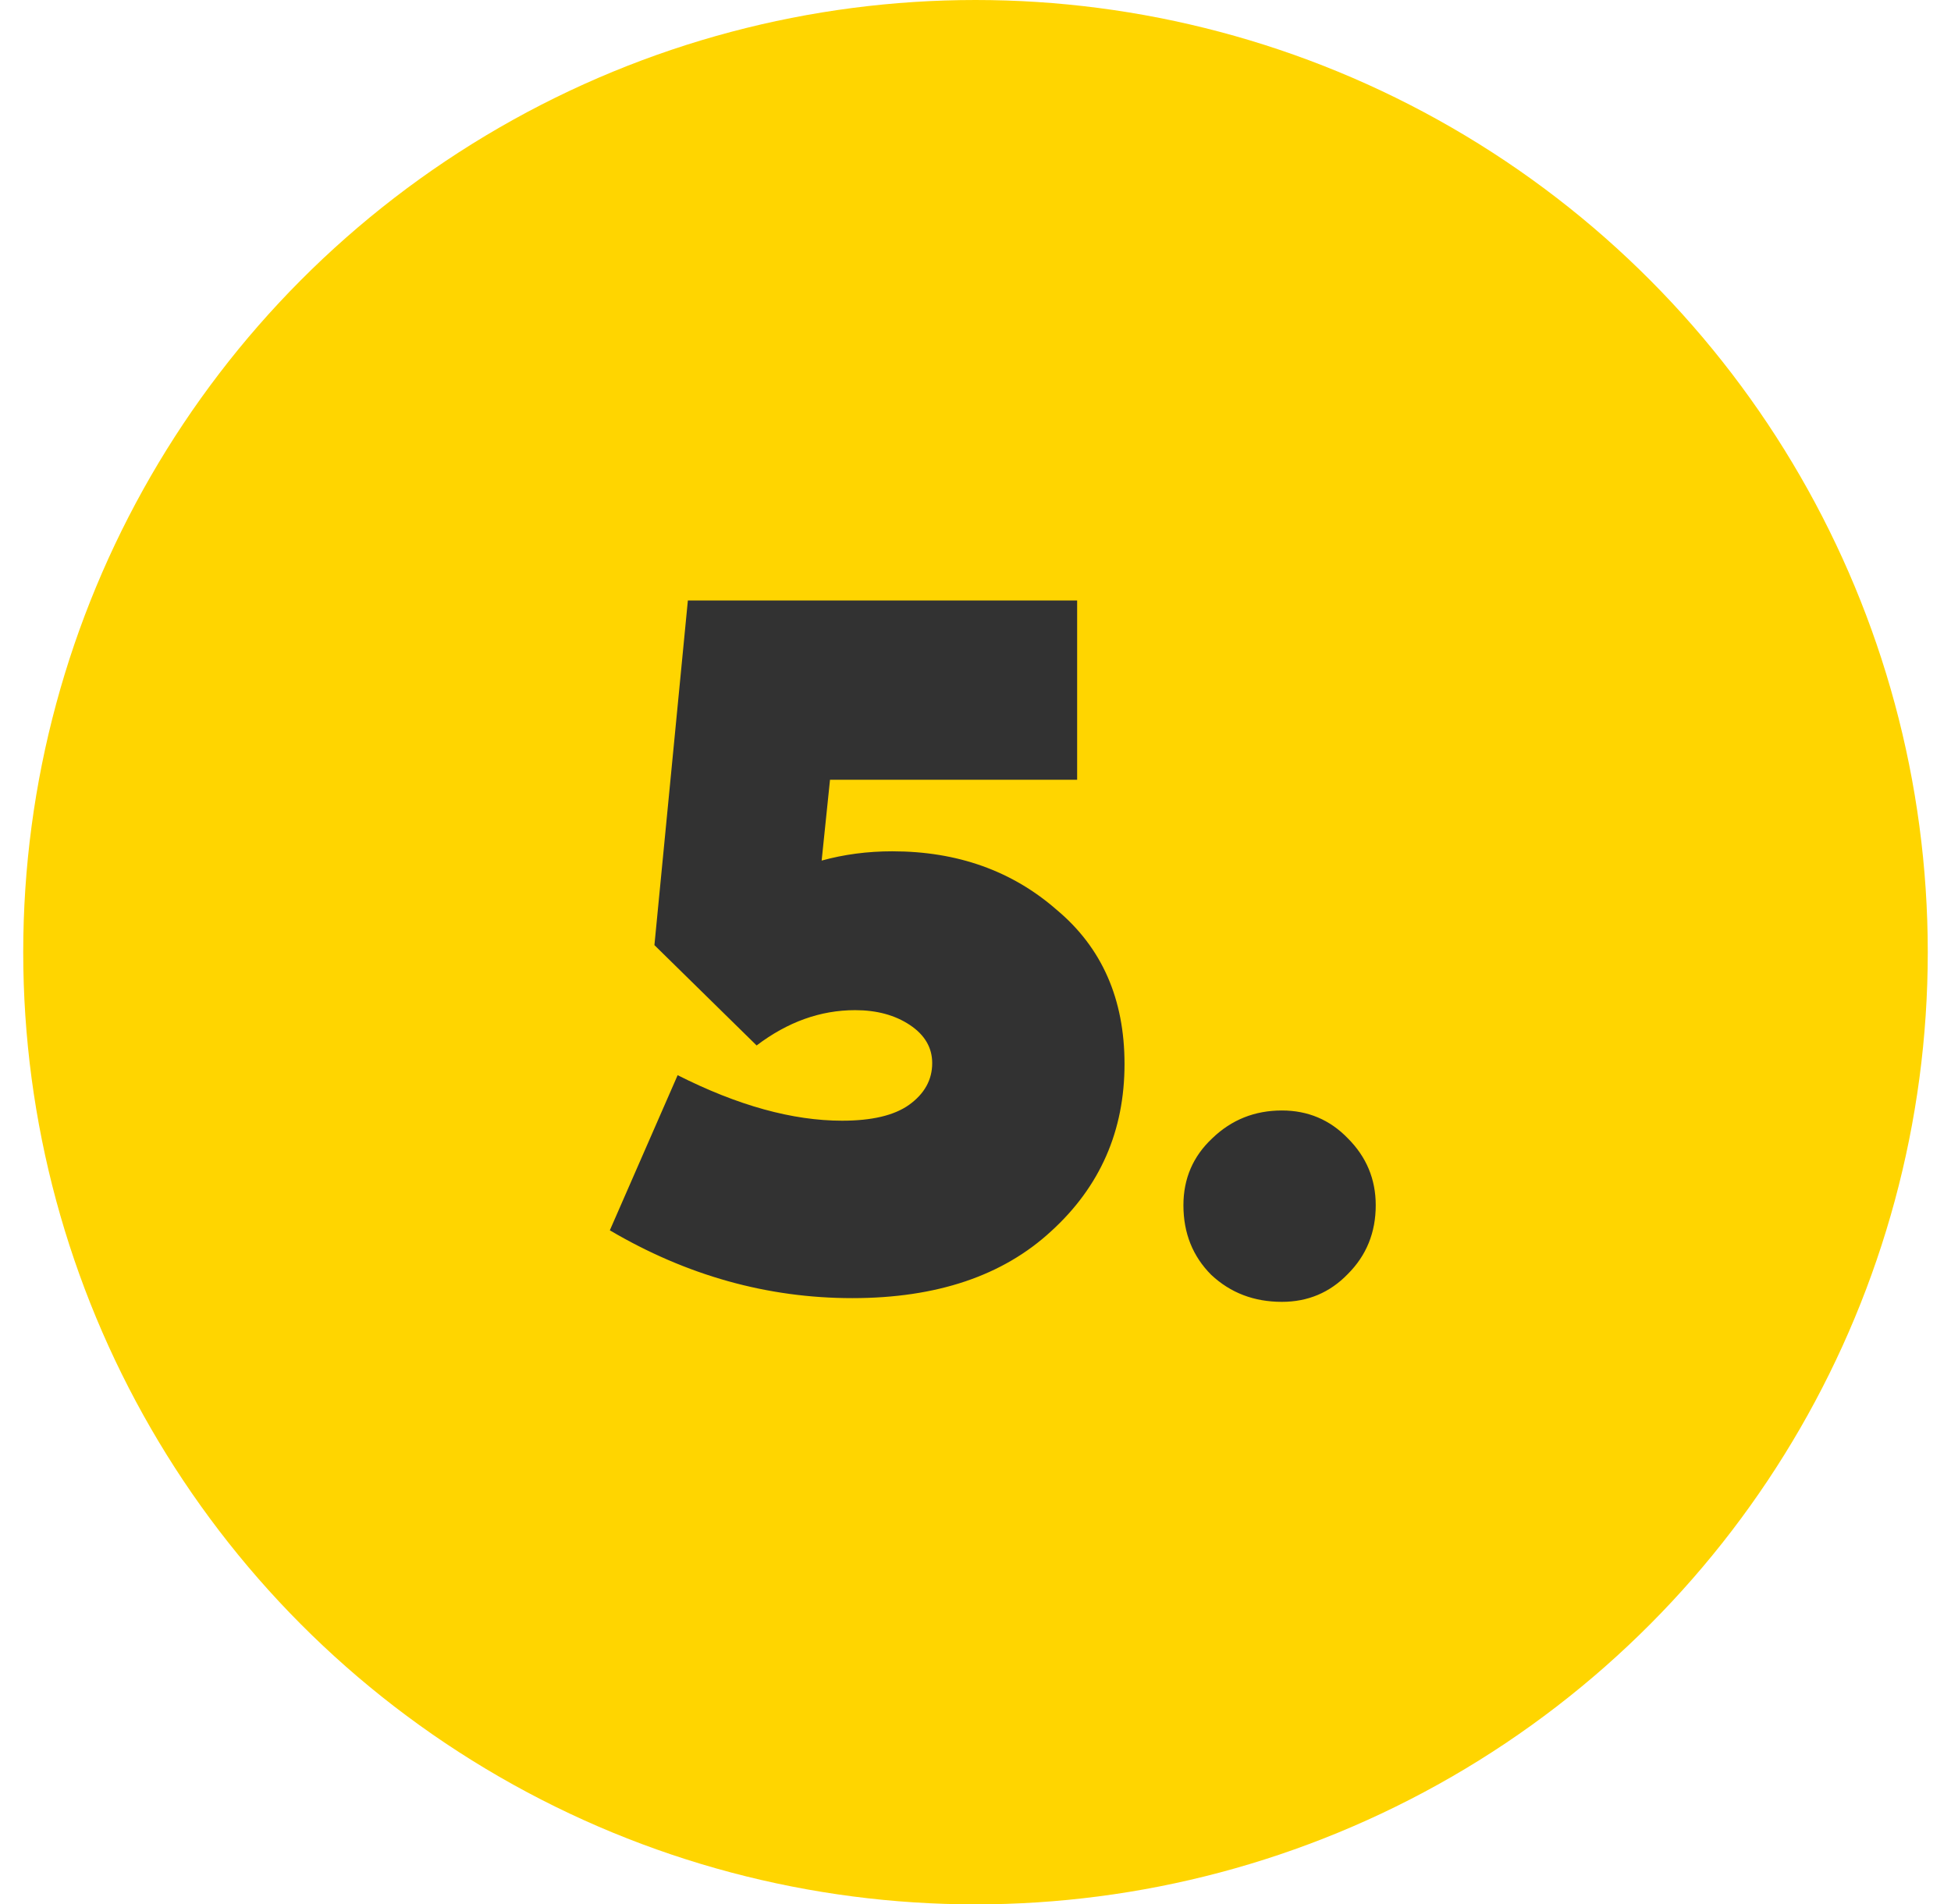 <svg width="42" height="41" viewBox="0 0 42 41" fill="none" xmlns="http://www.w3.org/2000/svg">
<circle cx="21" cy="20.5" r="20.5" fill="#FFD500"/>
<path d="M19.208 18.328C20.608 18.328 21.788 18.748 22.748 19.588C23.722 20.402 24.208 21.508 24.208 22.908C24.208 24.348 23.682 25.548 22.628 26.508C21.588 27.468 20.162 27.948 18.348 27.948C16.522 27.948 14.782 27.462 13.128 26.488L14.588 23.148C15.882 23.802 17.062 24.128 18.128 24.128C18.768 24.128 19.248 24.015 19.568 23.788C19.902 23.548 20.068 23.248 20.068 22.888C20.068 22.555 19.908 22.282 19.588 22.068C19.268 21.855 18.875 21.748 18.408 21.748C17.662 21.748 16.955 22.002 16.288 22.508L14.088 20.348L14.808 12.928H23.188V16.788H17.868L17.688 18.528C18.168 18.395 18.675 18.328 19.208 18.328ZM27.596 28.028C26.996 28.028 26.49 27.835 26.076 27.448C25.676 27.048 25.476 26.548 25.476 25.948C25.476 25.375 25.683 24.895 26.096 24.508C26.51 24.108 27.01 23.908 27.596 23.908C28.156 23.908 28.63 24.108 29.016 24.508C29.416 24.908 29.616 25.388 29.616 25.948C29.616 26.535 29.416 27.028 29.016 27.428C28.63 27.828 28.156 28.028 27.596 28.028Z" fill="#323232"/>
</svg>
